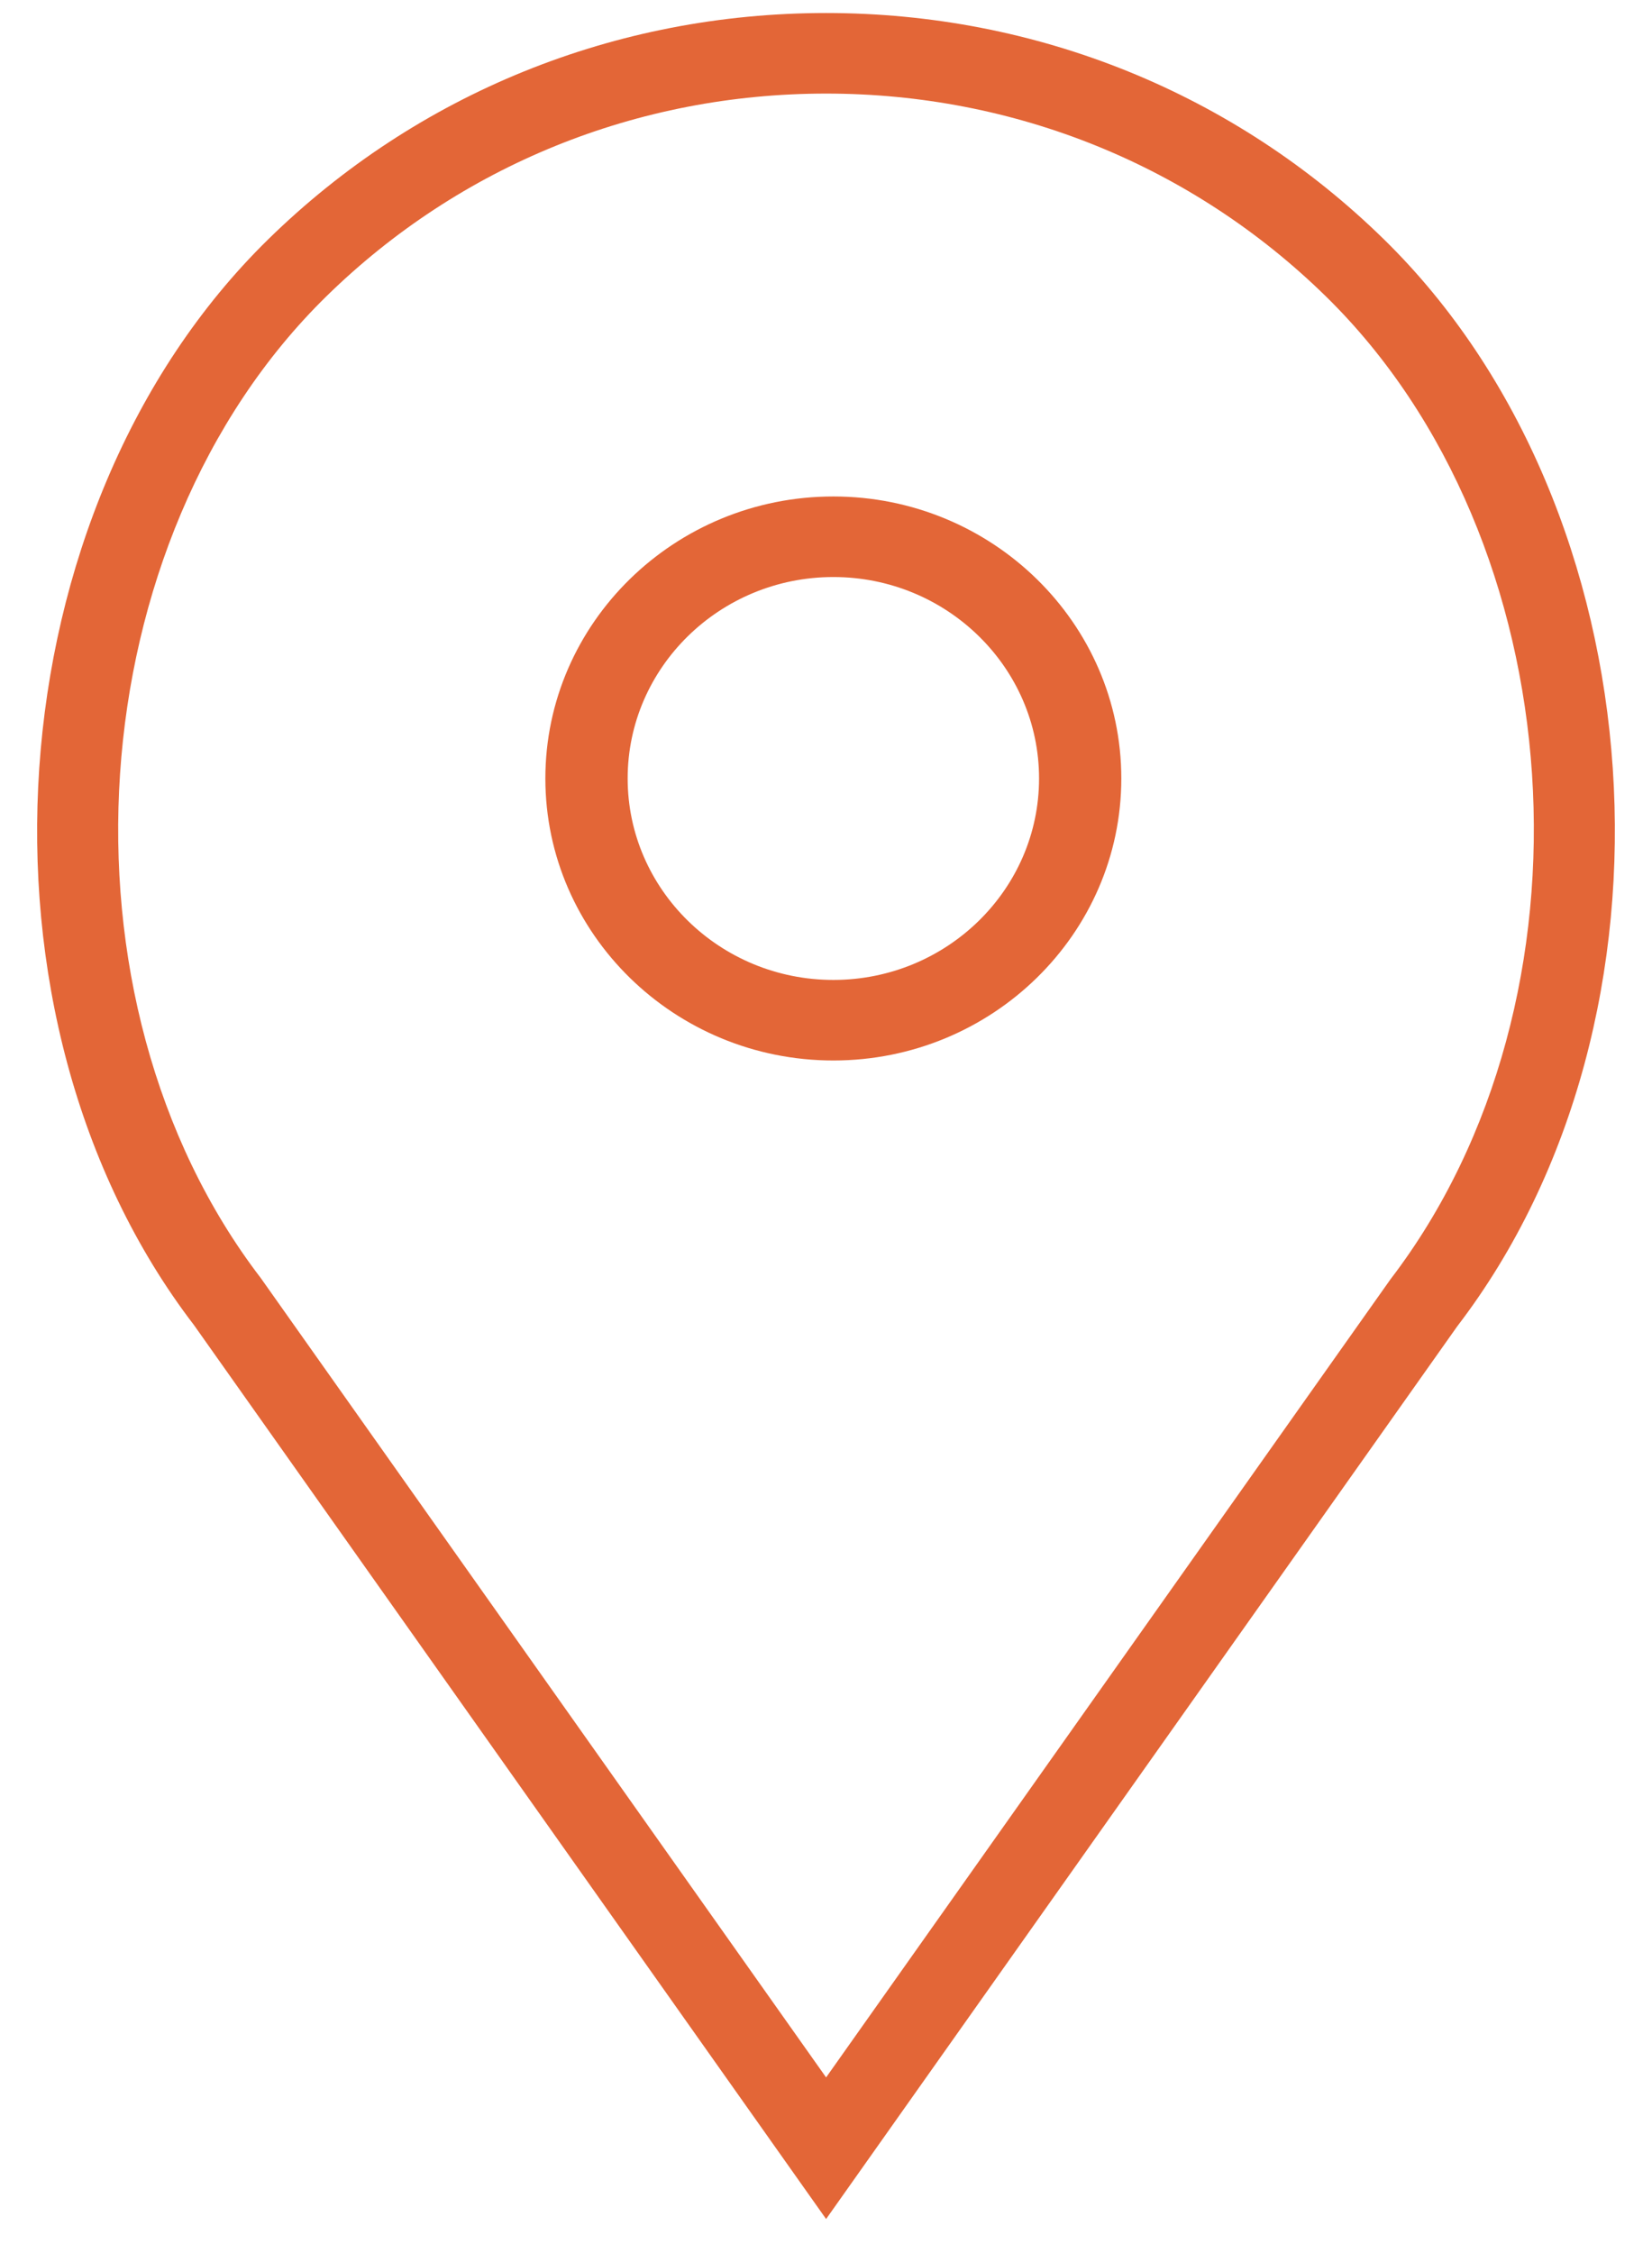 <svg width="33" height="45" viewBox="0 0 33 45" fill="none" xmlns="http://www.w3.org/2000/svg">
<path d="M16.647 9.916C13.475 9.916 10.894 12.443 10.894 15.548C10.894 18.653 13.475 21.181 16.647 21.181C19.818 21.181 22.399 18.653 22.399 15.548C22.399 12.443 19.818 9.916 16.647 9.916ZM16.647 19.572C14.381 19.572 12.538 17.767 12.538 15.548C12.538 13.33 14.381 11.525 16.647 11.525C18.913 11.525 20.756 13.33 20.756 15.548C20.756 17.767 18.913 19.572 16.647 19.572Z" fill="#E36637"/>
<path d="M27.645 4.78C24.669 1.865 20.711 0.26 16.502 0.26C12.291 0.26 8.334 1.865 5.358 4.78C-0.151 10.172 -0.835 20.319 3.875 26.466L16.502 44.32L29.109 26.491C33.838 20.319 33.154 10.172 27.645 4.78ZM27.776 25.551L16.502 41.492L5.209 25.526C0.936 19.948 1.549 10.785 6.521 5.917C9.187 3.307 12.731 1.869 16.502 1.869C20.272 1.869 23.816 3.307 26.483 5.917C31.455 10.785 32.067 19.948 27.776 25.551Z" fill="#E36637"/>
</svg>
